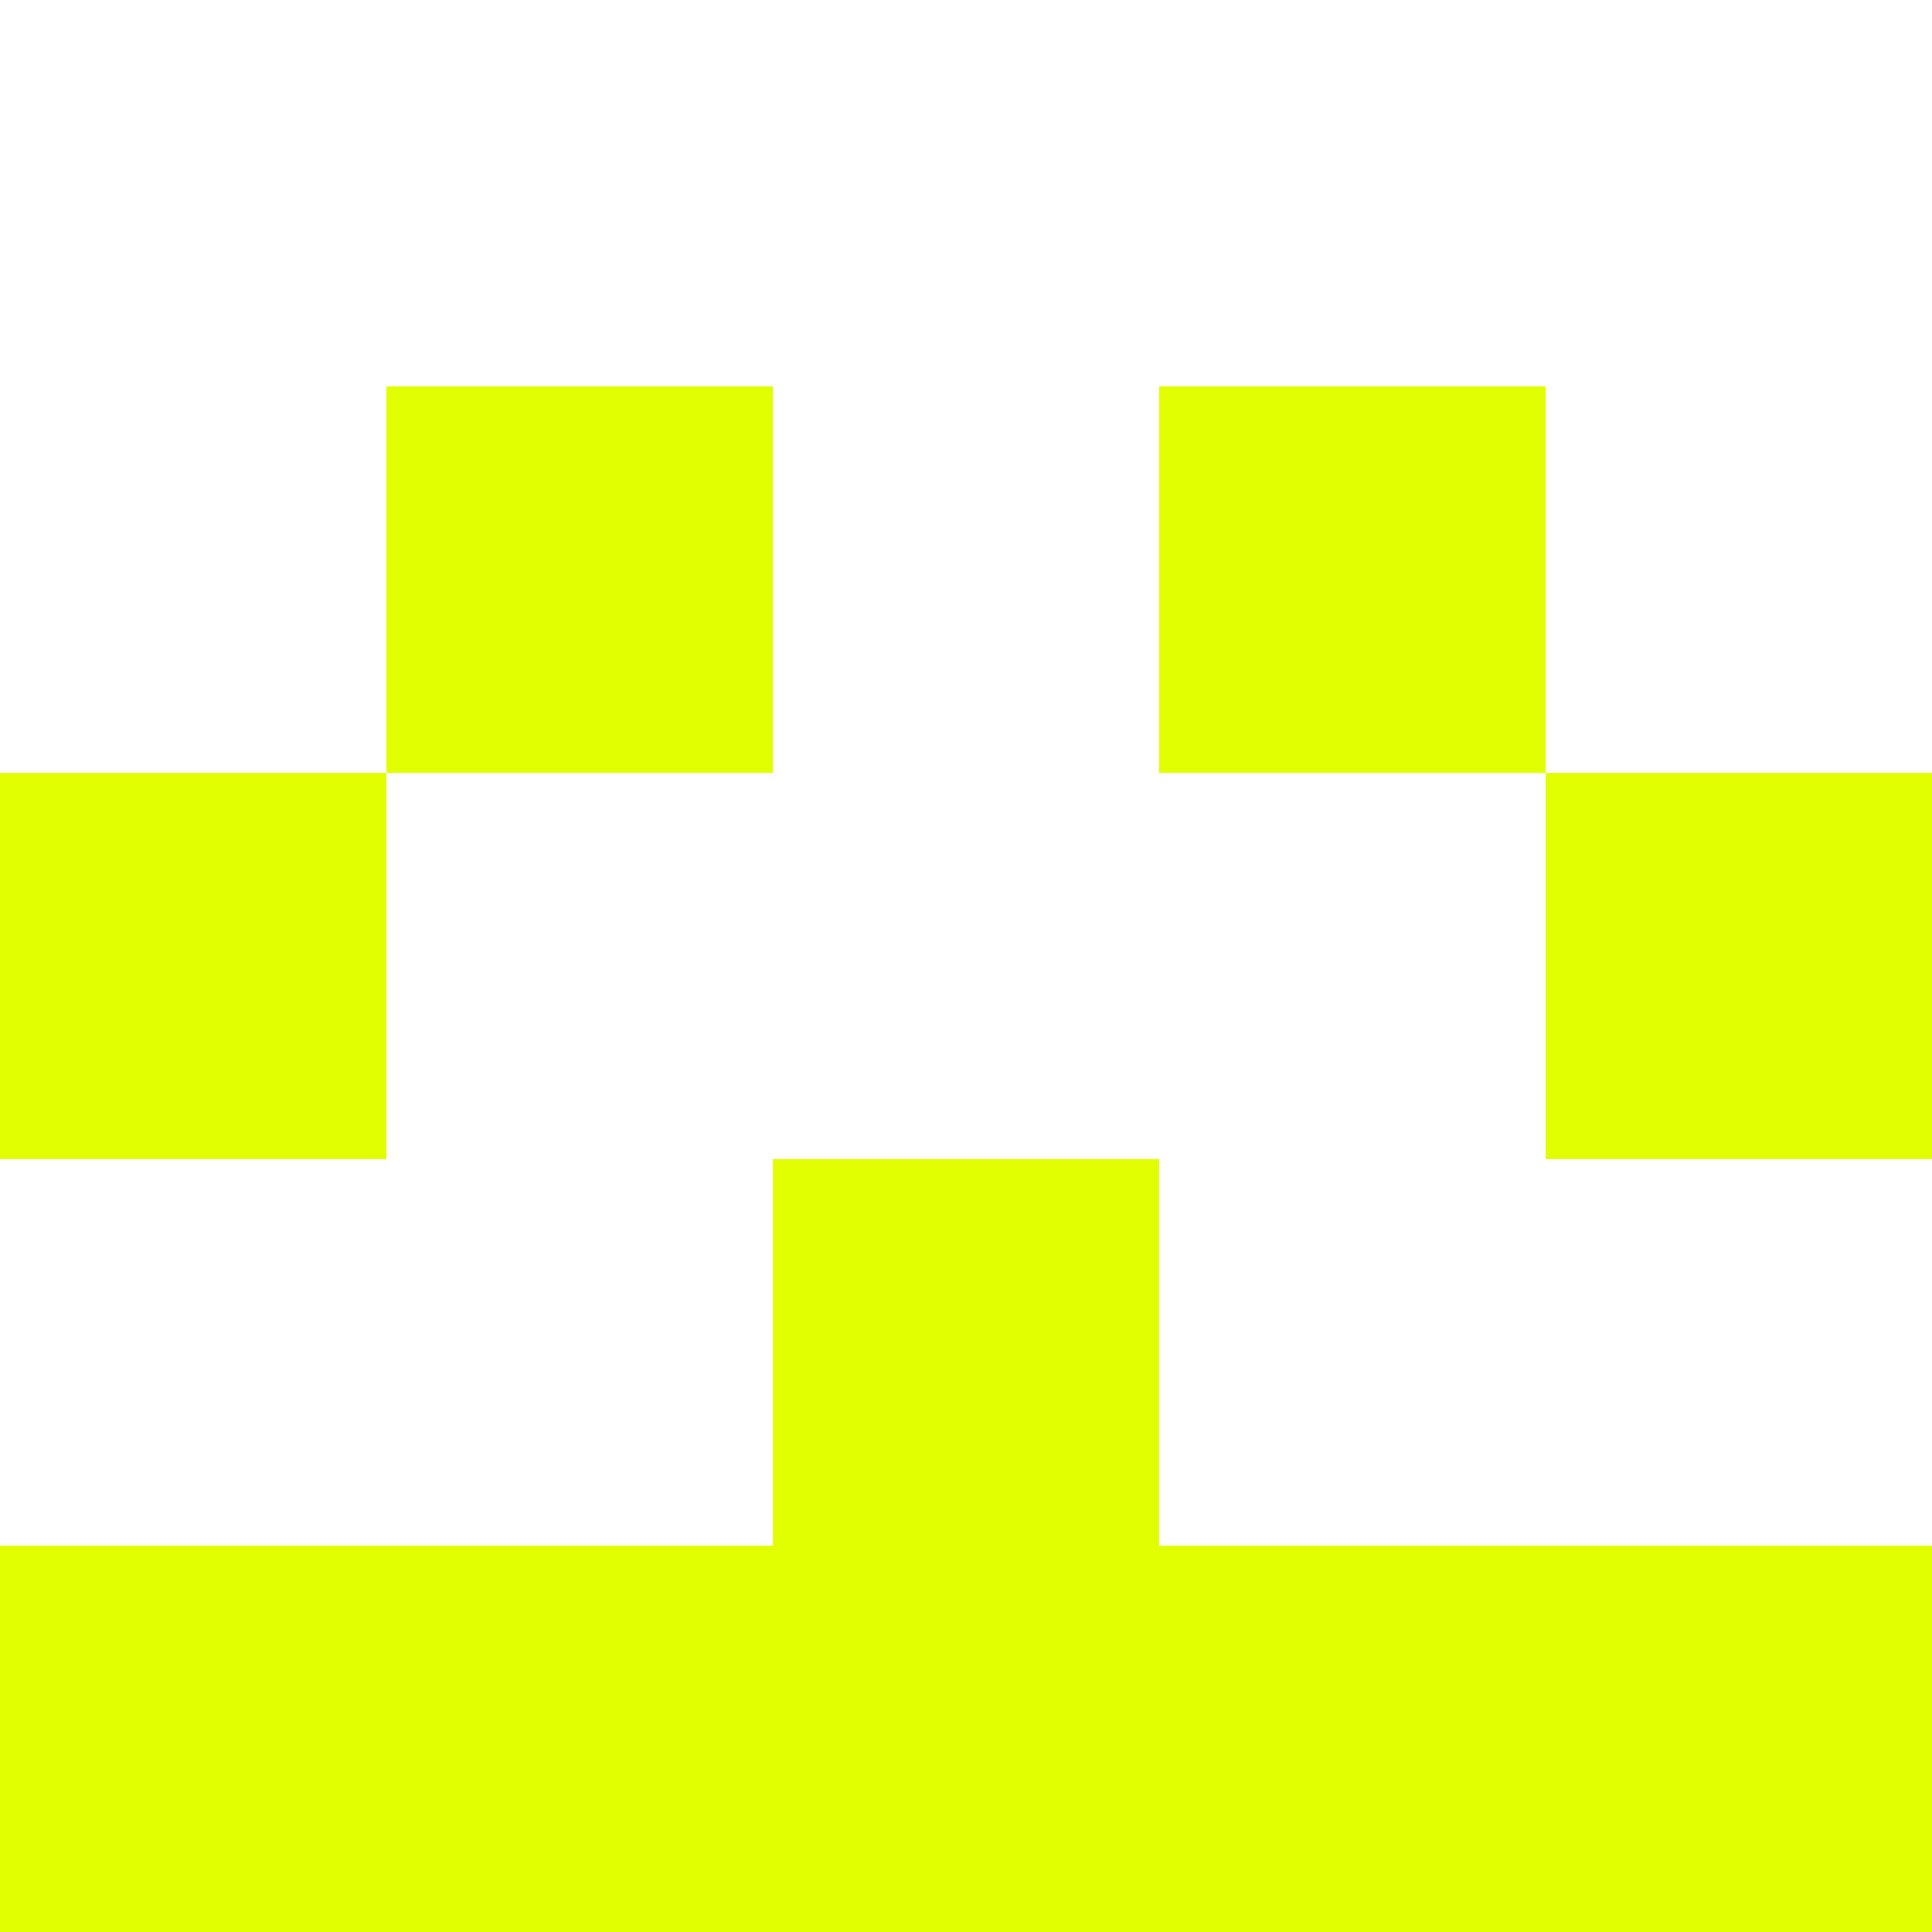<?xml version="1.0"?><svg viewBox="0 0 5 5" xmlns="http://www.w3.org/2000/svg" shape-rendering="crispEdges"><style type="text/css">rect{fill:#E1FF00;stroke:none;}</style><rect x="0" y="0" width="5" height="5" style="fill:white" /><rect x="1" y="1" width="1" height="1"></rect><rect x="3" y="1" width="1" height="1"></rect><rect x="0" y="2" width="1" height="1"></rect><rect x="4" y="2" width="1" height="1"></rect><rect x="2" y="3" width="1" height="1"></rect><rect x="0" y="4" width="1" height="1"></rect><rect x="4" y="4" width="1" height="1"></rect><rect x="1" y="4" width="1" height="1"></rect><rect x="3" y="4" width="1" height="1"></rect><rect x="2" y="4" width="1" height="1"></rect></svg>